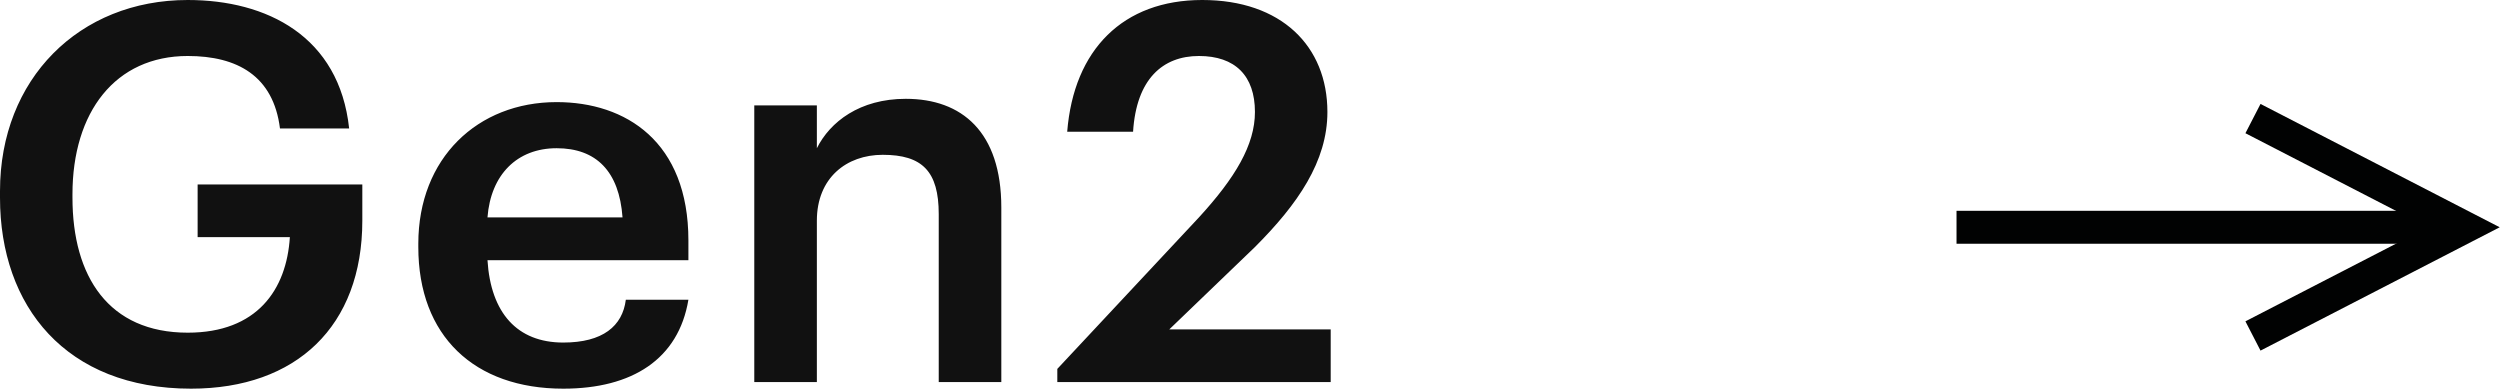 <svg xmlns="http://www.w3.org/2000/svg" width="75.9" height="11.8"><g fill="#111"><path d="M0 6v-.2C0 2.4 2.4 0 5.7 0c2.4 0 4.6 1.1 4.9 3.9H8.5c-.2-1.6-1.3-2.2-2.8-2.2-2.2 0-3.5 1.7-3.5 4.2V6c0 2.4 1.1 4.1 3.5 4.1 2.1 0 3-1.3 3.1-2.9H6V5.6h5v1.1c0 3.2-2 5.1-5.2 5.1C2 11.8 0 9.3 0 6zM12.7 7.5v-.1c0-2.6 1.8-4.3 4.2-4.3 2.1 0 4 1.2 4 4.2v.6h-6.1c.1 1.6.9 2.5 2.3 2.5 1.2 0 1.8-.5 1.9-1.3h1.9c-.3 1.8-1.7 2.7-3.8 2.7-2.7 0-4.4-1.6-4.4-4.3zm6.2-.9c-.1-1.4-.8-2.1-2-2.1s-2 .8-2.1 2.1h4.1zM22.9 3.2h1.9v1.3c.4-.8 1.3-1.5 2.7-1.5 1.7 0 2.9 1 2.9 3.3v5.3h-1.9V6.5c0-1.3-.5-1.8-1.7-1.8-1.1 0-2 .7-2 2v4.9h-1.9V3.2zM32.1 11.2l4.3-4.6c1.1-1.2 1.7-2.2 1.7-3.2 0-1.1-.6-1.7-1.7-1.7s-1.9.7-2 2.3h-2c.2-2.5 1.7-4 4.1-4 2.4 0 3.8 1.4 3.8 3.4 0 1.5-.9 2.8-2.2 4.1L35.5 10h4.9v1.6h-8.3v-.4z"/></g><g stroke="#010202" stroke-miterlimit="10"><path fill="#111" d="M59.4 6.9h14.8"/><path fill="none" d="M68.4 3.6l6.4 3.3-6.4 3.3"/></g></svg>